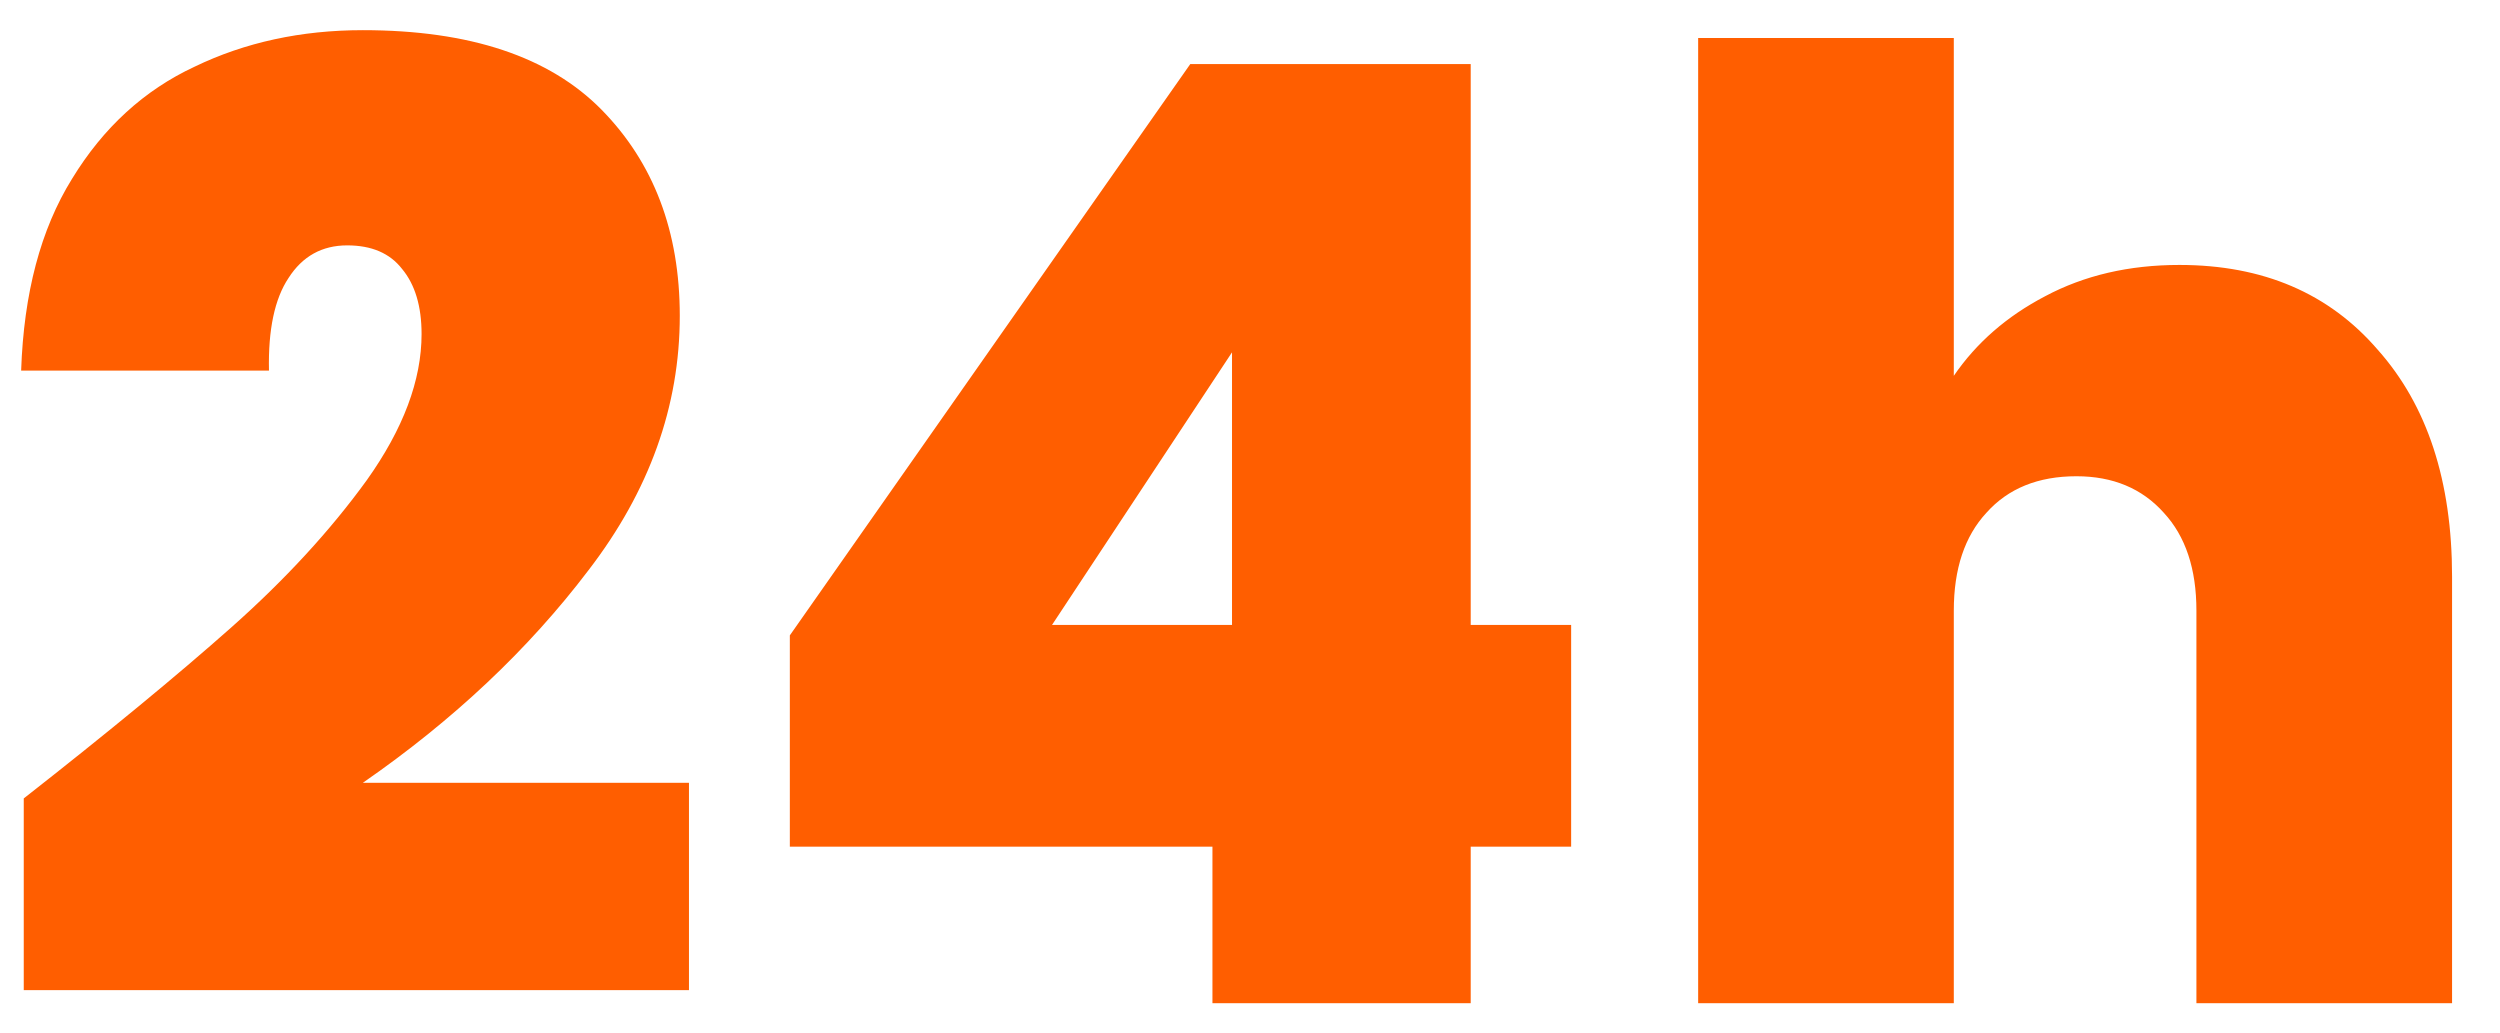 <svg width="46" height="19" viewBox="0 0 46 19" fill="none" xmlns="http://www.w3.org/2000/svg">
<path d="M0.437 14.691C1.989 13.475 3.261 12.427 4.253 11.547C5.245 10.667 6.077 9.763 6.749 8.835C7.421 7.891 7.757 6.995 7.757 6.147C7.757 5.635 7.637 5.235 7.397 4.947C7.173 4.659 6.837 4.515 6.389 4.515C5.925 4.515 5.565 4.715 5.309 5.115C5.053 5.499 4.933 6.067 4.949 6.819H0.389C0.437 5.395 0.749 4.219 1.325 3.291C1.901 2.347 2.653 1.659 3.581 1.227C4.509 0.779 5.541 0.555 6.677 0.555C8.645 0.555 10.108 1.043 11.069 2.019C12.028 2.995 12.508 4.259 12.508 5.811C12.508 7.475 11.948 9.035 10.829 10.491C9.725 11.947 8.341 13.251 6.677 14.403H12.677V18.219H0.437V14.691ZM14.533 15.579V11.691L21.901 1.179H27.061V11.499H28.909V15.579H27.061V18.459H22.309V15.579H14.533ZM22.669 6.483L19.357 11.499H22.669V6.483ZM40.102 4.875C41.638 4.875 42.854 5.395 43.75 6.435C44.662 7.459 45.118 8.851 45.118 10.611V18.459H40.414V11.235C40.414 10.467 40.214 9.867 39.814 9.435C39.414 8.987 38.878 8.763 38.206 8.763C37.502 8.763 36.95 8.987 36.55 9.435C36.15 9.867 35.95 10.467 35.95 11.235V18.459H31.246V0.699H35.95V6.915C36.366 6.307 36.926 5.819 37.63 5.451C38.35 5.067 39.174 4.875 40.102 4.875Z" fill="#FF5E00"/>
</svg>
